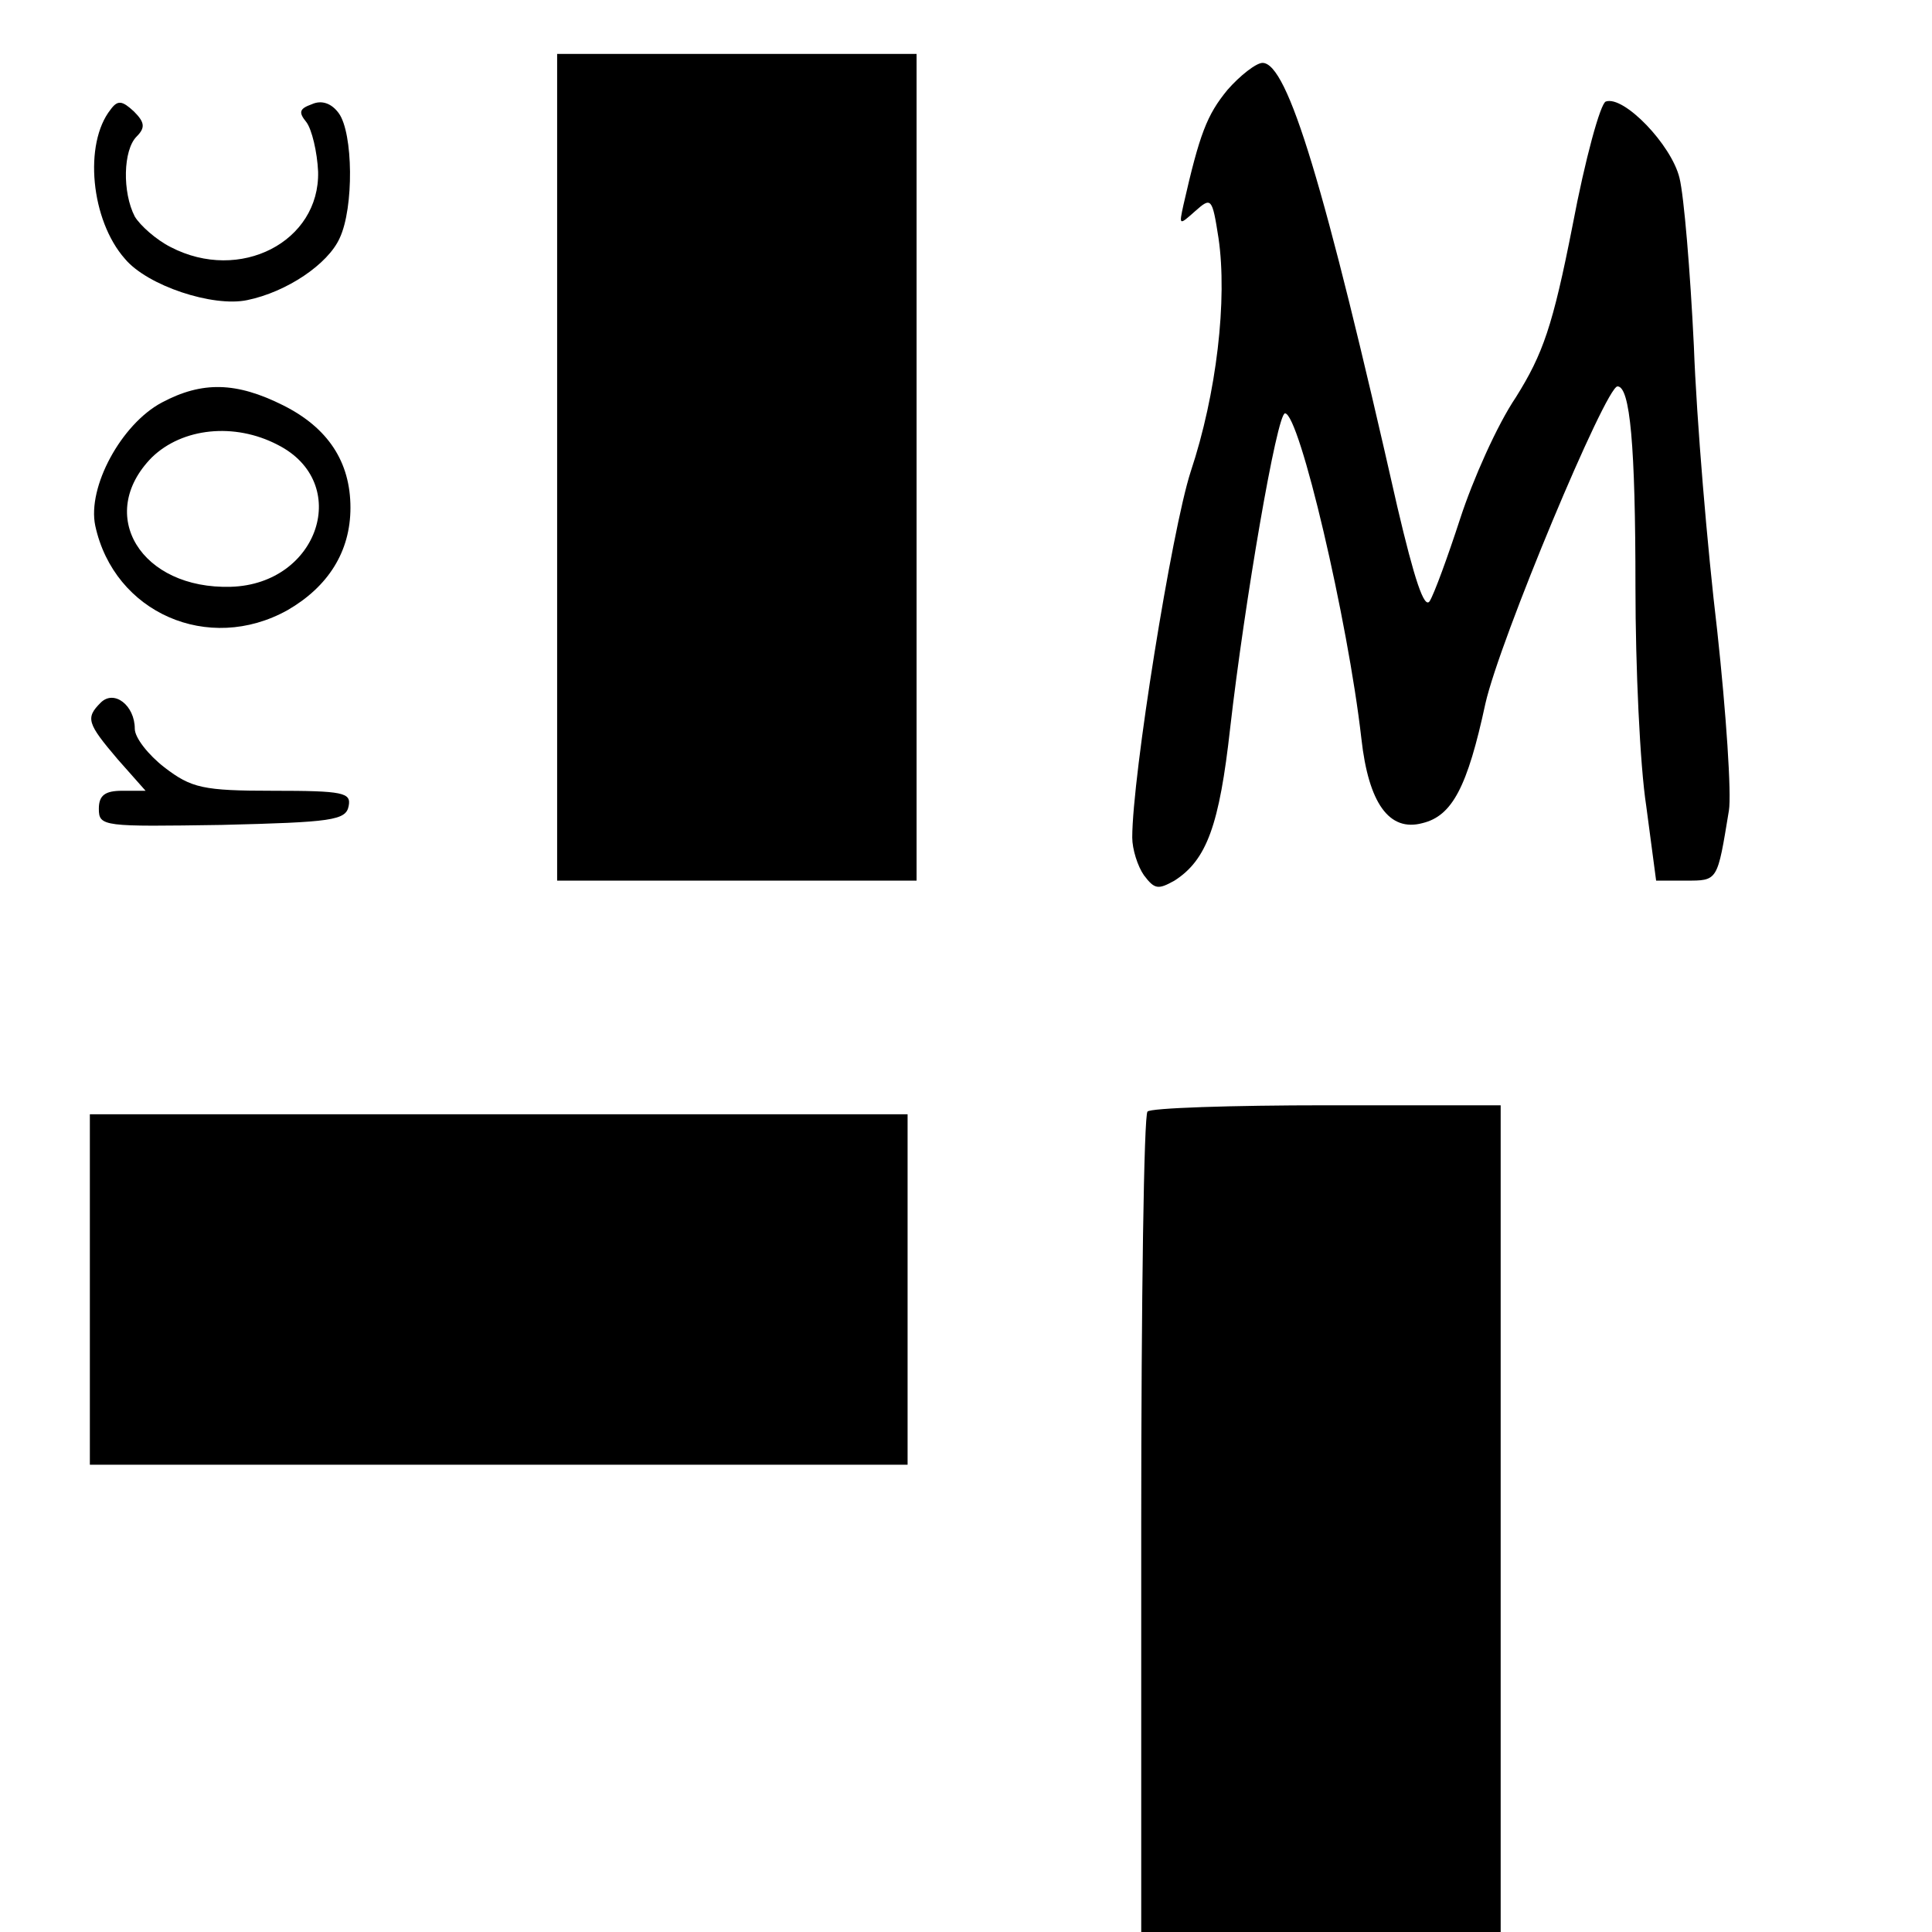<?xml version="1.0" standalone="no"?>
<!DOCTYPE svg PUBLIC "-//W3C//DTD SVG 20010904//EN"
 "http://www.w3.org/TR/2001/REC-SVG-20010904/DTD/svg10.dtd">
<svg version="1.0" xmlns="http://www.w3.org/2000/svg"
 width="215pt" height="215pt" viewBox="0 0 215 215"
 preserveAspectRatio="xMidYMid meet">
<g transform="translate(0,215) scale(0.1,-0.1)"
fill="#000000" stroke="none">
<path d="M620 1630 l0 -460 200 0 200 0 0 460 0 460 -200 0 -200 0 0 -460z"/>
<path d="M1366 2050 c-23 -28 -31 -49 -49 -128 -5 -23 -5 -23 13 -7 18 16 19
15 26 -30 10 -68 -2 -173 -31 -260 -21 -65 -65 -339 -65 -407 0 -13 6 -32 13
-42 12 -16 16 -16 34 -6 36 23 50 62 62 170 16 140 52 350 61 350 16 0 70
-230 85 -362 8 -72 31 -104 68 -94 33 8 50 40 70 133 16 71 134 353 147 353
14 0 20 -65 20 -224 0 -88 5 -198 12 -243 l11 -83 33 0 c36 0 35 -1 48 78 3
18 -3 108 -13 200 -11 92 -23 235 -26 317 -4 83 -11 167 -16 187 -9 37 -62 92
-82 85 -6 -2 -23 -64 -37 -138 -22 -112 -33 -143 -63 -191 -21 -31 -48 -92
-62 -135 -14 -43 -29 -84 -34 -92 -6 -9 -17 24 -36 105 -81 358 -122 494 -150
494 -7 0 -25 -14 -39 -30z"/>
<path d="M123 2028 c-30 -38 -22 -123 16 -166 25 -30 98 -54 136 -46 44 9 90
40 103 69 16 34 15 117 -1 139 -8 11 -19 15 -30 10 -14 -5 -15 -9 -6 -20 6 -8
12 -33 13 -55 2 -78 -87 -124 -164 -84 -16 8 -34 24 -40 34 -14 27 -13 74 2
89 10 10 9 16 -3 28 -13 12 -18 13 -26 2z"/>
<path d="M180 1702 c-45 -24 -83 -94 -74 -137 21 -97 126 -143 214 -94 45 26
70 65 70 114 0 51 -25 89 -75 114 -52 26 -90 27 -135 3z m129 -47 c83 -42 46
-155 -52 -158 -100 -3 -151 80 -88 144 34 33 92 39 140 14z"/>
<path d="M112 1368 c-17 -17 -15 -23 19 -63 l31 -35 -26 0 c-19 0 -26 -5 -26
-20 0 -20 5 -20 137 -18 122 3 138 5 141 21 3 15 -6 17 -84 17 -78 0 -91 3
-121 26 -18 14 -33 33 -33 43 0 26 -23 44 -38 29z"/>
<path d="M1277 913 c-4 -3 -7 -210 -7 -460 l0 -453 200 0 200 0 0 460 0 460
-193 0 c-107 0 -197 -3 -200 -7z"/>
<path d="M100 715 l0 -195 455 0 455 0 0 195 0 195 -455 0 -455 0 0 -195z"/>
</g>
</svg>
